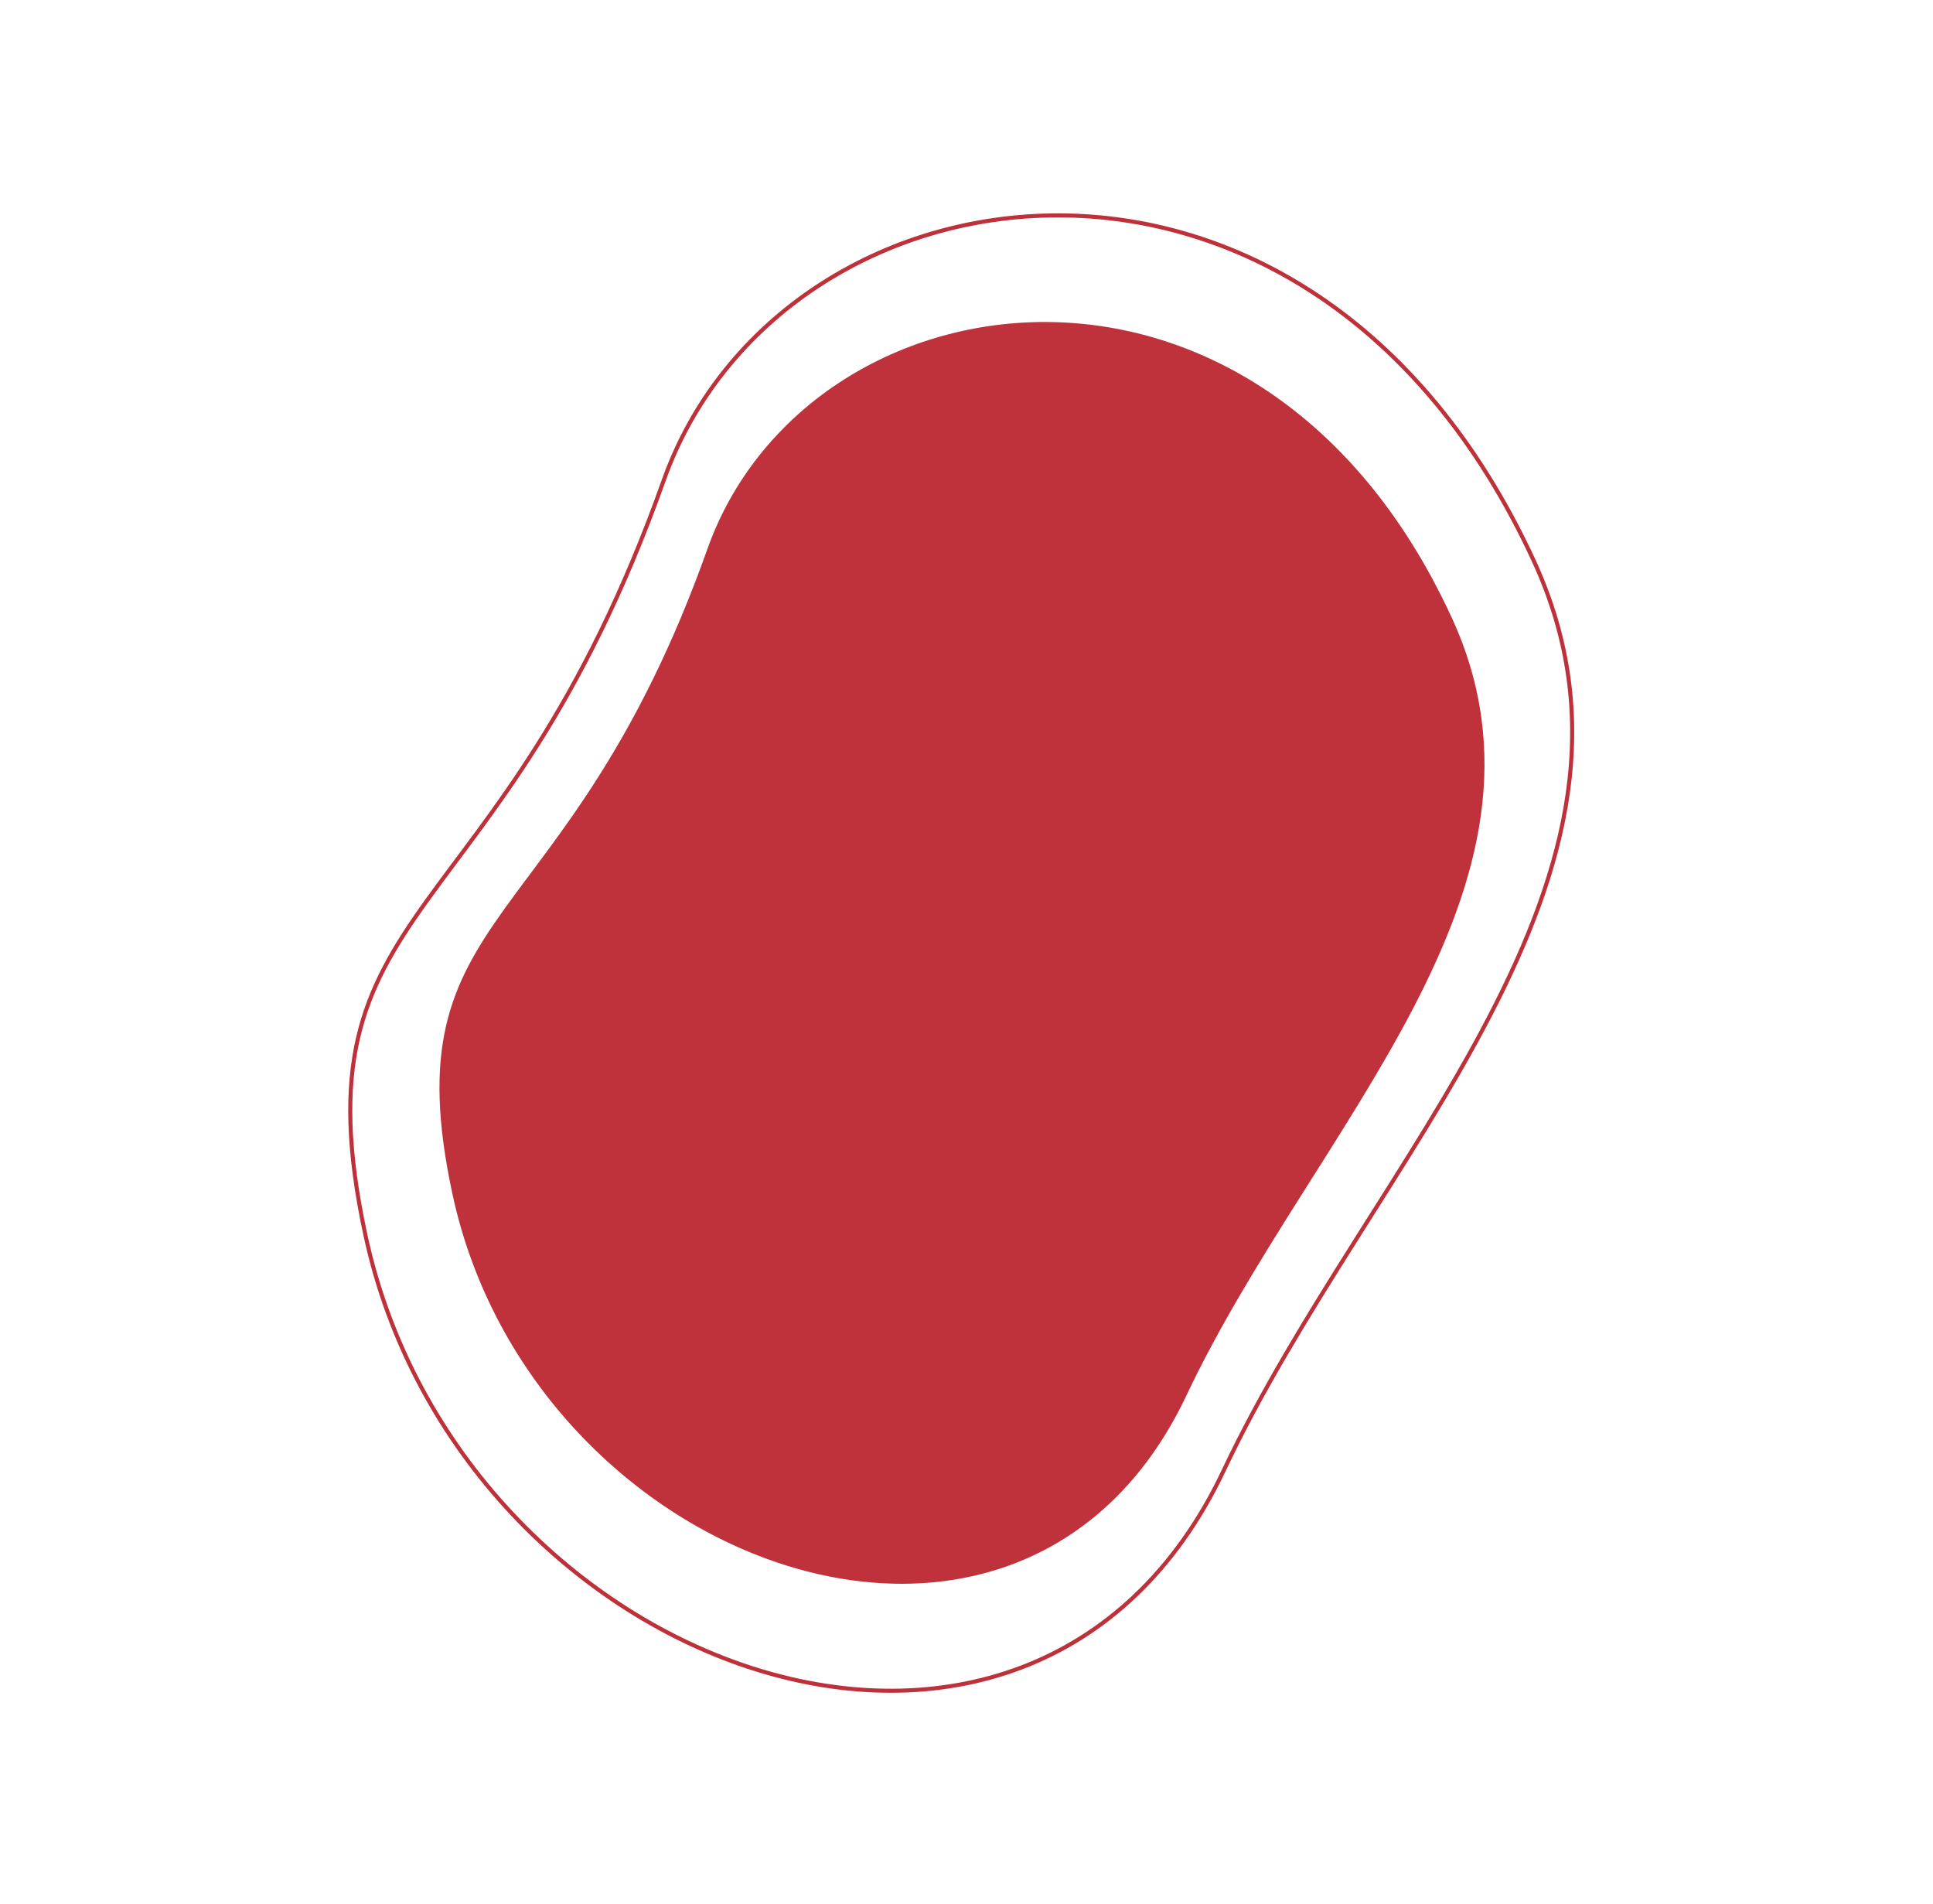 <svg xmlns="http://www.w3.org/2000/svg" xmlns:xlink="http://www.w3.org/1999/xlink" width="477.752" height="470.422" viewBox="0 0 477.752 470.422">
  <defs>
    <clipPath id="clip-path">
      <rect id="Rectángulo_28" data-name="Rectángulo 28" width="275.385" height="291.746" fill="#bf313b"/>
    </clipPath>
    <clipPath id="clip-path-2">
      <rect id="Rectángulo_28-2" data-name="Rectángulo 28" width="337.044" height="357.068" fill="none" stroke="#be313a" stroke-width="1"/>
    </clipPath>
  </defs>
  <g id="Grupo_206" data-name="Grupo 206" transform="translate(0 178.534) rotate(-30)">
    <g id="Grupo_34" data-name="Grupo 34" transform="translate(32.661 306.214) rotate(-90)">
      <g id="Grupo_33" data-name="Grupo 33" clip-path="url(#clip-path)">
        <path id="Trazado_26" data-name="Trazado 26" d="M255.936,140.208c47.585,55.862,6.27,161.162-106.592,150.831-73.559-6.733-92.045-92.623-133.761-152.9C-38.757,59.627,59.474-23.021,149.345,5.906c70.245,22.61,39.71,55.787,106.592,134.3" transform="translate(0 0)" fill="#bf313b"/>
      </g>
    </g>
    <g id="Grupo_35" data-name="Grupo 35" transform="translate(0 337.044) rotate(-90)">
      <g id="Grupo_33-2" data-name="Grupo 33" transform="translate(0 0)" clip-path="url(#clip-path-2)">
        <path id="Trazado_26-2" data-name="Trazado 26" d="M299.265,163.944c55.641,65.32,7.332,188.447-124.637,176.366C88.616,332.438,67,232.006,18.222,161.528-45.318,69.721,69.543-26.918,174.628,6.906c82.138,26.437,46.433,65.231,124.637,157.038" transform="translate(7.518 7.965)" fill="none" stroke="#be313a" stroke-width="1"/>
      </g>
    </g>
  </g>
</svg>

